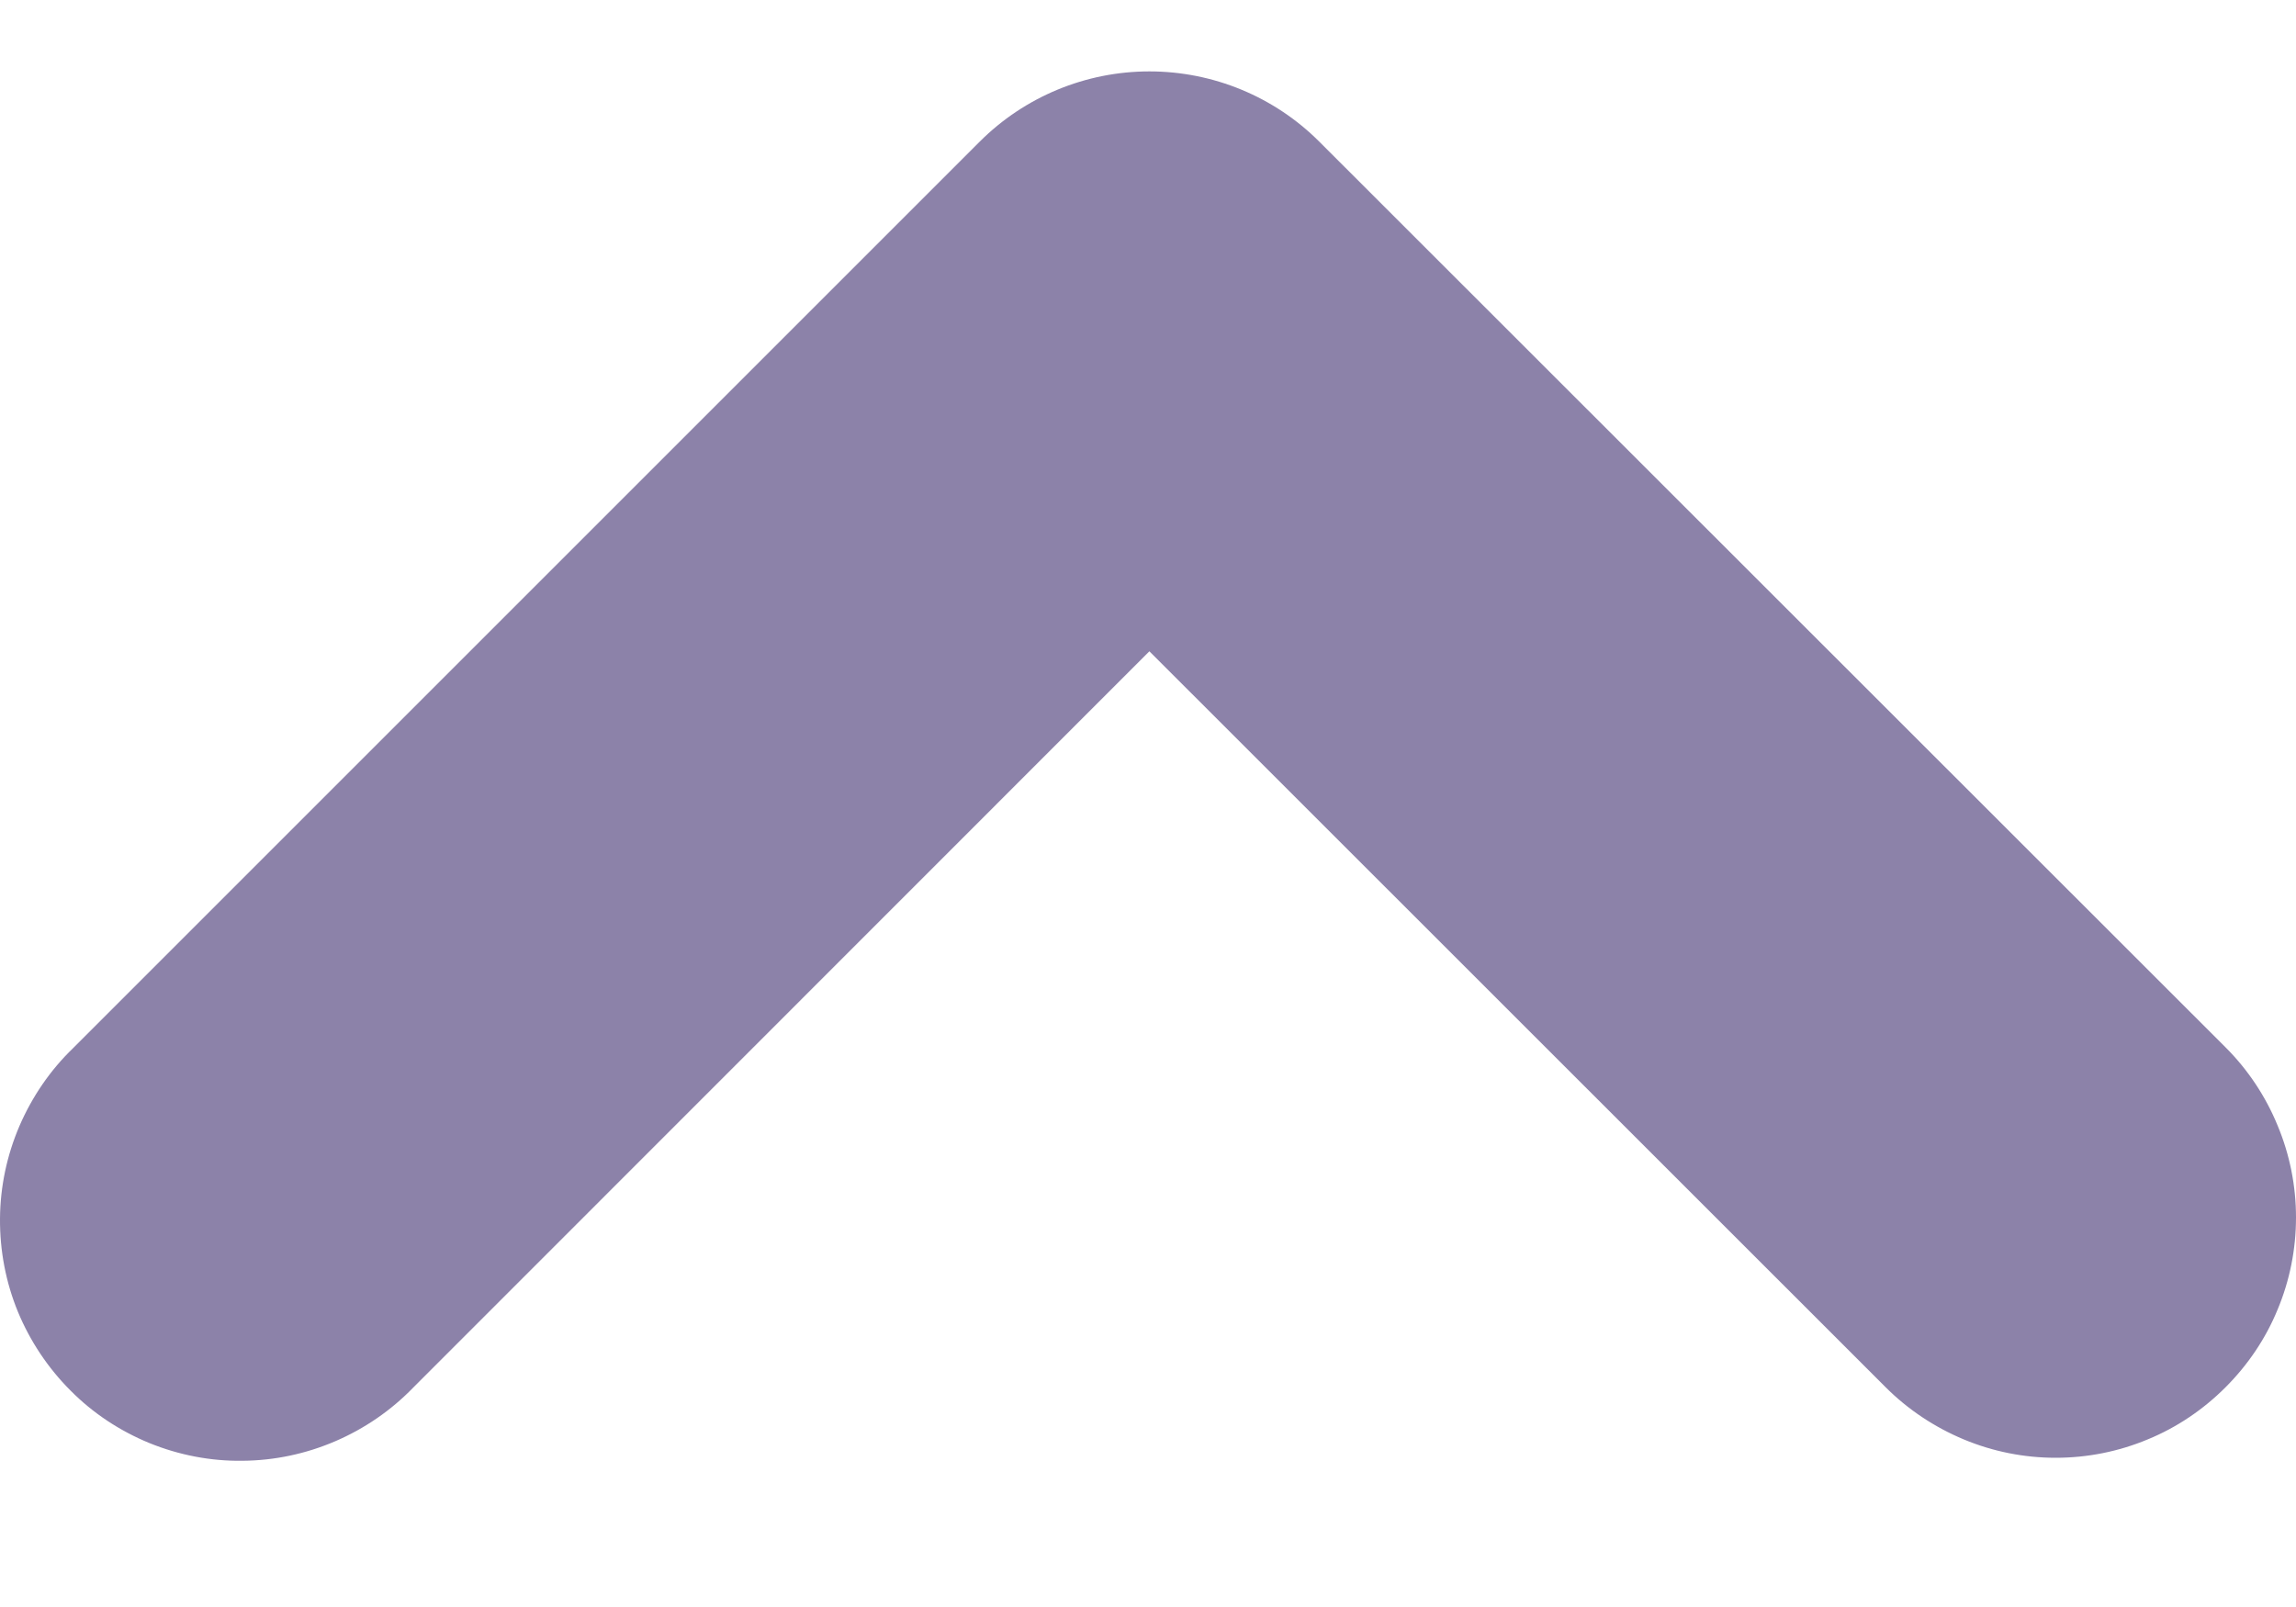 <svg width="10" height="7" viewBox="0 0 10 7" fill="none" xmlns="http://www.w3.org/2000/svg">
<path fill-rule="evenodd" clip-rule="evenodd" d="M4.267 0.617C4.463 0.421 4.729 0.311 5.006 0.311C5.284 0.311 5.55 0.421 5.746 0.617L9.694 4.563C9.791 4.66 9.868 4.776 9.92 4.903C9.973 5.03 10 5.166 10 5.303C10 5.441 9.973 5.577 9.92 5.704C9.868 5.831 9.79 5.946 9.693 6.043C9.596 6.14 9.481 6.218 9.354 6.27C9.227 6.323 9.091 6.35 8.953 6.35C8.816 6.35 8.68 6.323 8.553 6.27C8.426 6.217 8.31 6.14 8.213 6.043L5.006 2.837L1.8 6.044C1.703 6.144 1.588 6.223 1.46 6.278C1.332 6.333 1.195 6.362 1.056 6.363C0.917 6.365 0.779 6.338 0.651 6.286C0.522 6.233 0.405 6.156 0.307 6.057C0.209 5.959 0.131 5.842 0.078 5.714C0.025 5.585 -0.001 5.447 3.53155e-05 5.308C0.001 5.169 0.03 5.032 0.085 4.904C0.14 4.777 0.219 4.661 0.319 4.565L4.267 0.617Z" fill="#8C82A9"/>
</svg>
